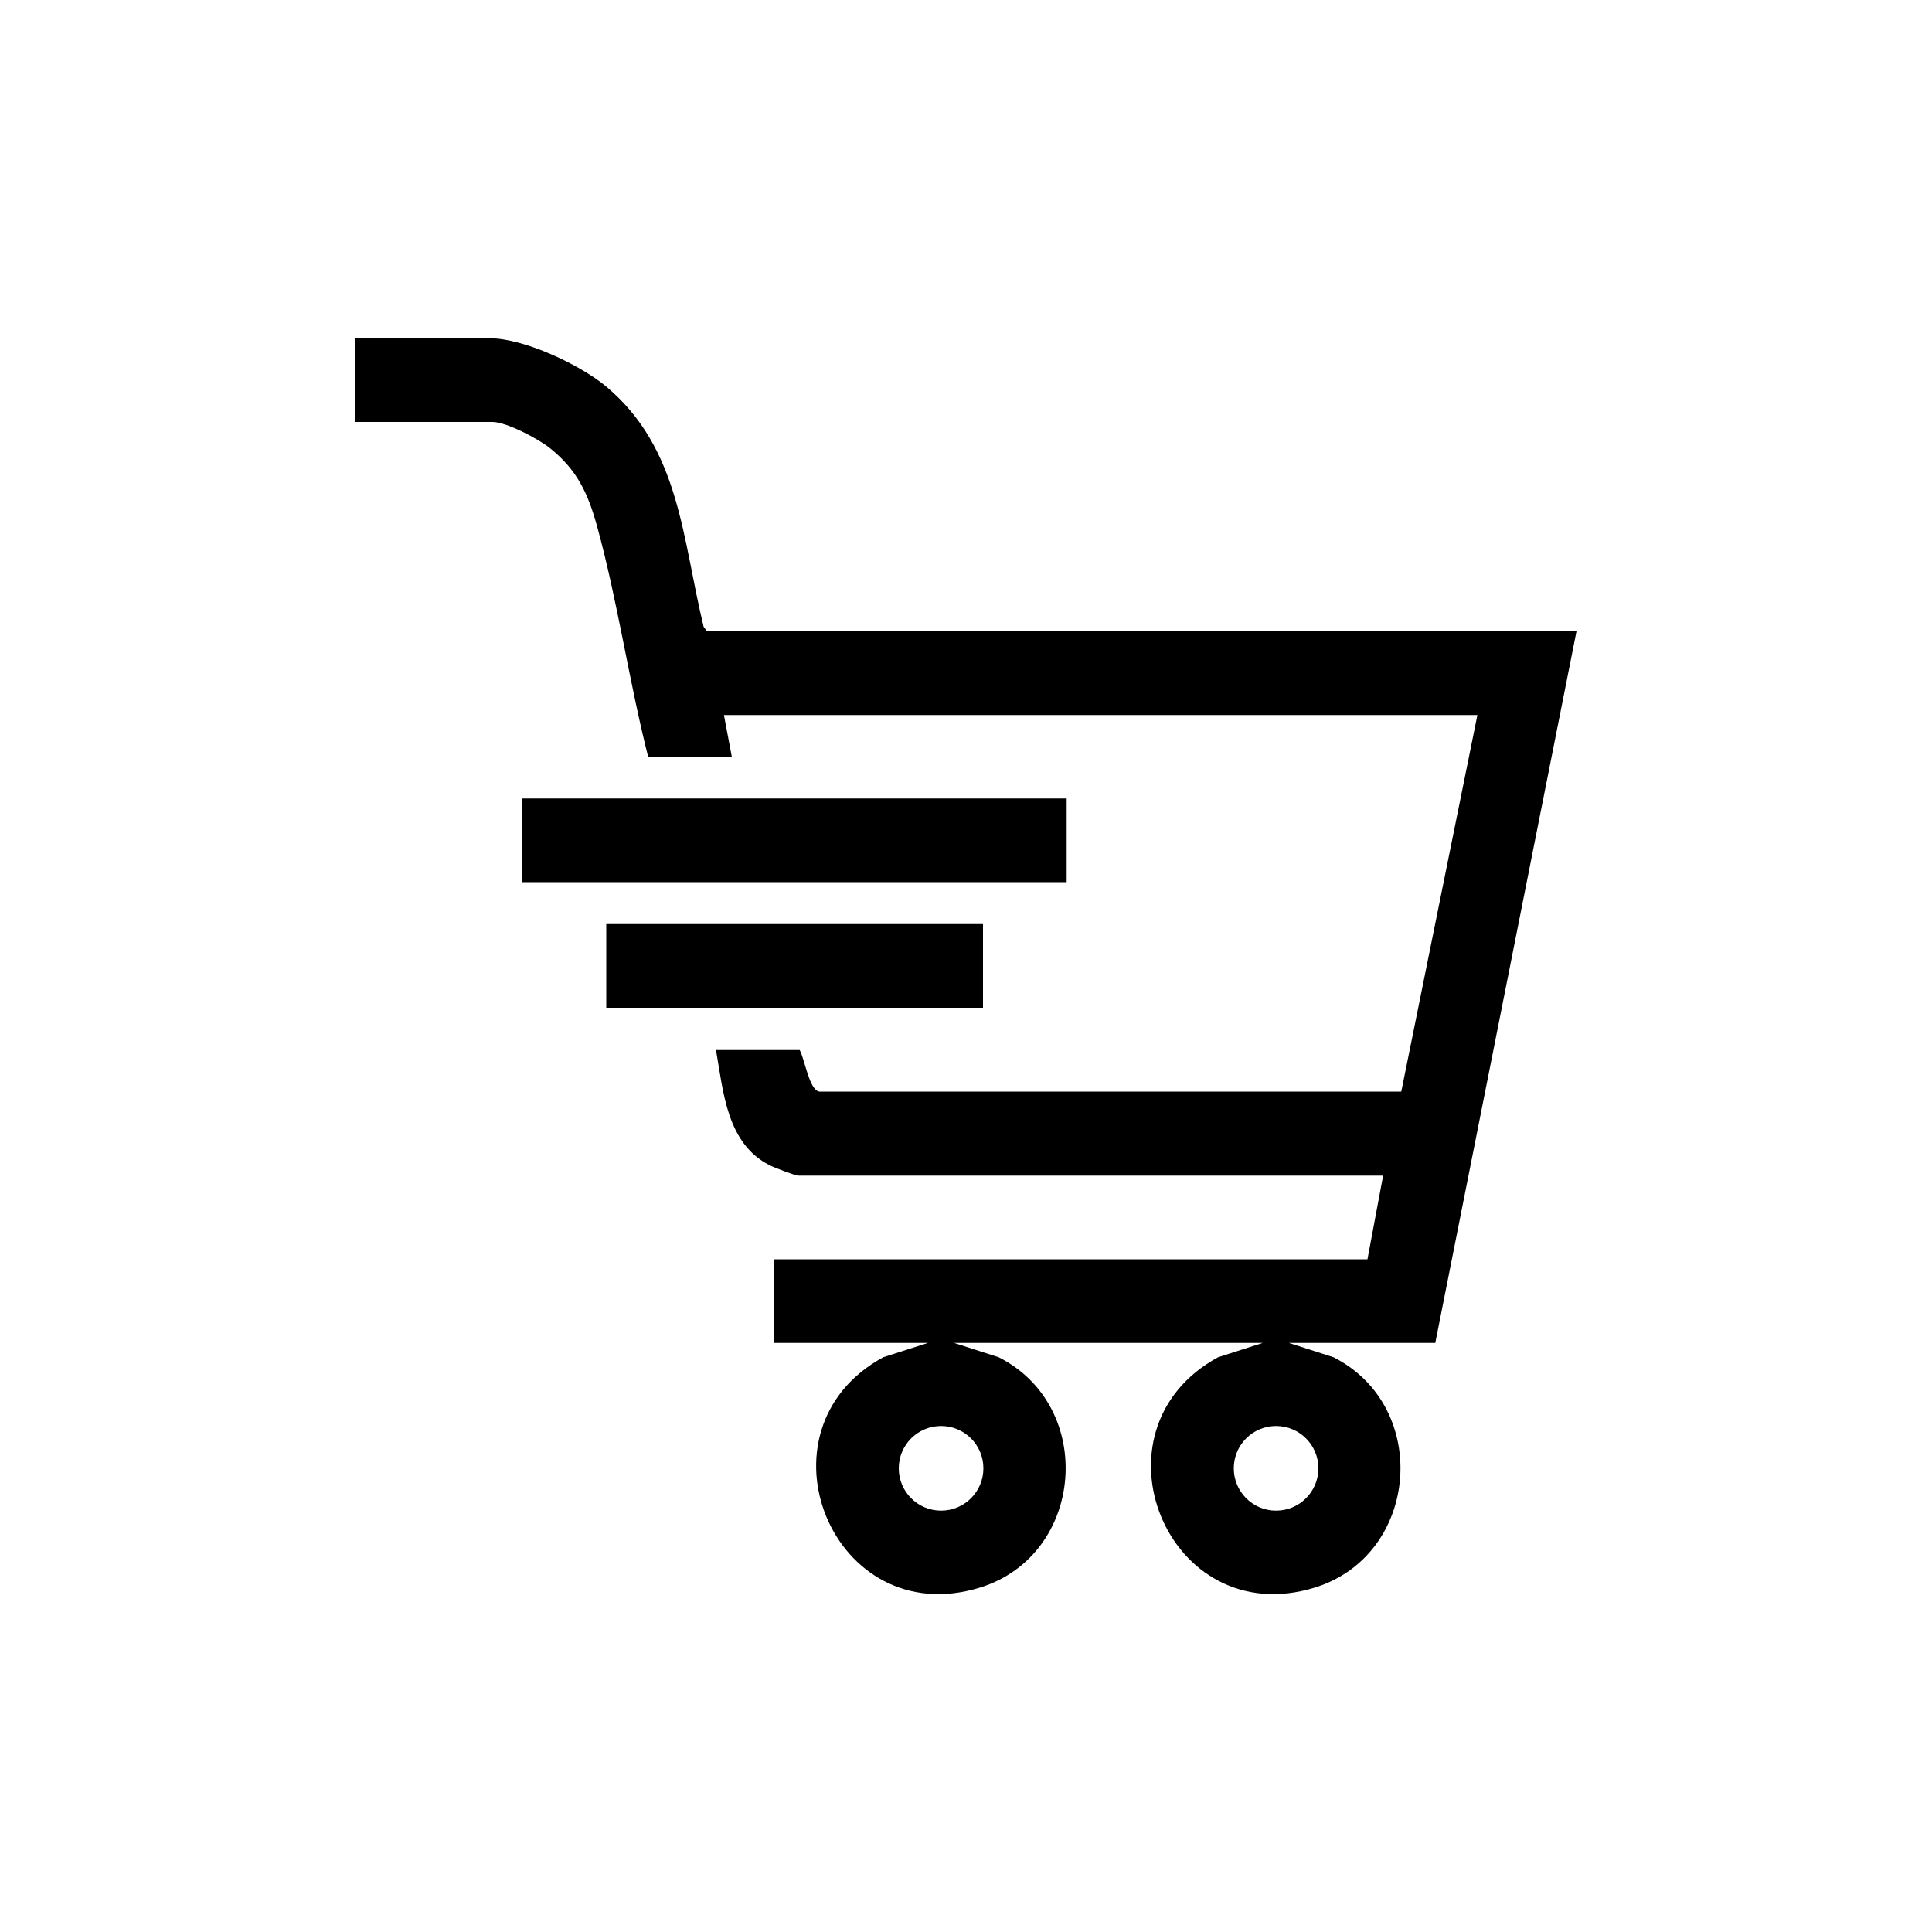 <svg viewBox="0 0 100 100" version="1.1" xmlns="http://www.w3.org/2000/svg" id="Layer_1">
  
  <path d="M81.62,32.67h-45.03l-.17-.23c-1.11-4.55-1.21-9.21-5.04-12.43-1.35-1.13-4.26-2.5-6.03-2.5h-6.97v4.33h7.11c.72,0,2.39.88,2.98,1.36,1.41,1.13,1.97,2.35,2.44,4.06,1.06,3.86,1.65,8.02,2.64,11.92h4.33l-.41-2.17h39l-3.94,19.49h-30.12c-.53-.08-.75-1.67-1.02-2.15h-4.33c.38,2.17.56,4.84,2.77,5.96.23.12,1.33.54,1.49.54h30.27l-.81,4.33h-30.74v4.33h7.99l-2.31.74c-6.91,3.76-2.62,14.28,5.01,11.92,5.41-1.68,6.02-9.36.96-11.92l-2.31-.74h15.98l-2.31.74c-6.91,3.76-2.62,14.28,5.01,11.92,5.41-1.68,6.02-9.36.96-11.92l-2.31-.74h7.58l7.31-36.84ZM50.9,76c0,1.21-.98,2.19-2.19,2.19s-2.19-.98-2.19-2.19.98-2.19,2.19-2.19,2.19.98,2.19,2.19ZM68.24,76c0,1.21-.98,2.19-2.19,2.19s-2.19-.98-2.19-2.19.98-2.19,2.19-2.19,2.19.98,2.19,2.19Z"></path>
  <rect height="4.33" width="28.17" y="41.33" x="27.04"></rect>
  <rect height="4.33" width="19.5" y="47.83" x="31.38"></rect>
</svg>